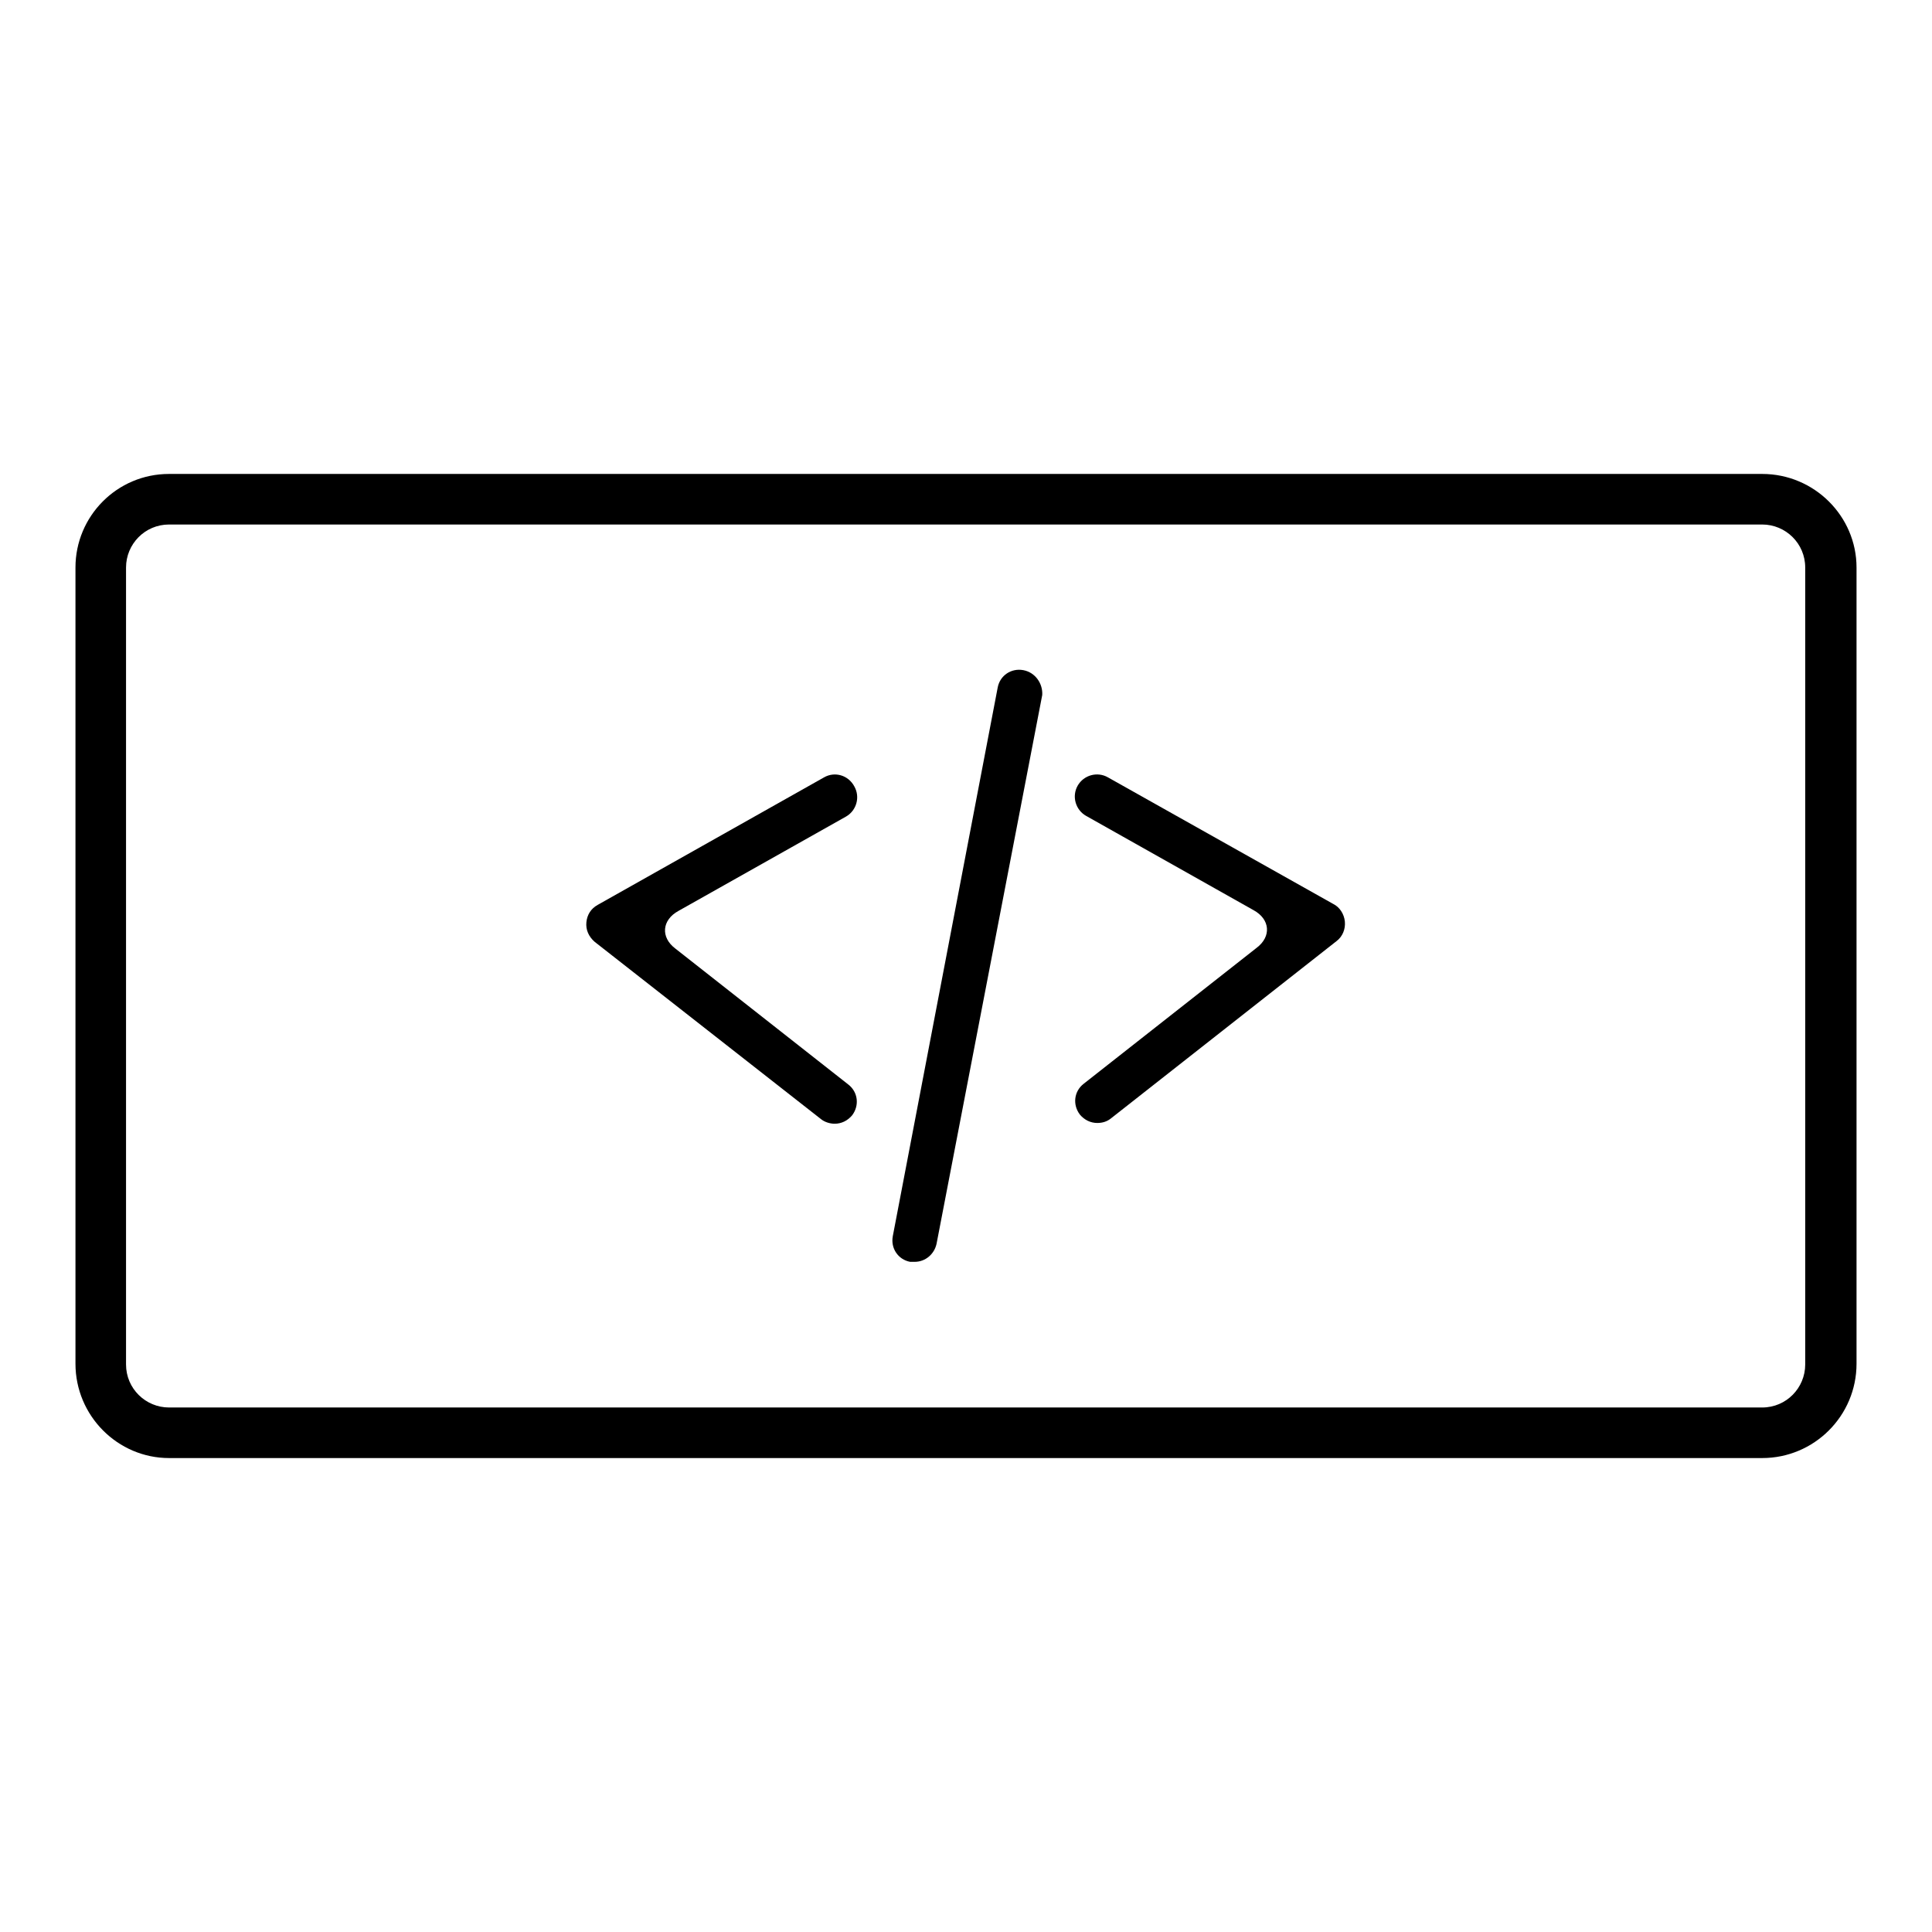 <?xml version="1.0" encoding="utf-8"?>
<!-- Svg Vector Icons : http://www.onlinewebfonts.com/icon -->
<!DOCTYPE svg PUBLIC "-//W3C//DTD SVG 1.1//EN" "http://www.w3.org/Graphics/SVG/1.1/DTD/svg11.dtd">
<svg version="1.1" xmlns="http://www.w3.org/2000/svg" xmlns:xlink="http://www.w3.org/1999/xlink" x="0px" y="0px" viewBox="0 0 256 256" enable-background="new 0 0 256 256" xml:space="preserve">
<g><g><g><g><path fill="#000000" d="M109.2,103l-30,16.9c-0.9,0.5-1.4,1.3-1.5,2.3c-0.1,1,0.3,1.9,1.1,2.6l30,23.5c0.5,0.4,1.2,0.6,1.8,0.6c0.9,0,1.7-0.4,2.3-1.1c1-1.3,0.8-3.1-0.5-4.1l-22.9-18c-2-1.5-1.8-3.8,0.4-5l22.2-12.5c1.4-0.8,1.9-2.6,1.1-4C112.4,102.7,110.6,102.2,109.2,103z"/><path fill="#000000" d="M146.8,103c-1.4-0.8-3.2-0.3-4,1.1c-0.8,1.4-0.3,3.2,1.1,4l22.2,12.5c2.2,1.2,2.4,3.5,0.4,5l-22.9,18c-1.3,1-1.5,2.8-0.5,4.1c0.6,0.7,1.4,1.1,2.3,1.1c0.7,0,1.3-0.2,1.8-0.6l29.9-23.5c0.8-0.6,1.2-1.6,1.1-2.6c-0.1-1-0.7-1.9-1.5-2.3L146.8,103z"/><path fill="#000000" d="M135.6,88.8c-1.6-0.3-3.1,0.7-3.4,2.3l-13.9,72.7c-0.3,1.6,0.7,3.1,2.3,3.4c0.2,0,0.4,0,0.6,0c1.4,0,2.6-1,2.9-2.4l14-72.7C138.2,90.6,137.2,89.1,135.6,88.8z"/><path fill="#000000" d="M233.5,62.8H22.4c-6.9,0-12.4,5.6-12.4,12.4v105.5c0,6.9,5.6,12.5,12.4,12.5h211.1c6.9,0,12.5-5.6,12.5-12.5V75.2C246,68.4,240.4,62.8,233.5,62.8z M239.2,180.8c0,3.1-2.5,5.7-5.7,5.7H22.4c-3.1,0-5.7-2.5-5.7-5.7V75.2c0-3.1,2.5-5.7,5.7-5.7h211.1c3.1,0,5.7,2.5,5.7,5.7L239.2,180.8L239.2,180.8z"/></g></g><g></g><g></g><g></g><g></g><g></g><g></g><g></g><g></g><g></g><g></g><g></g><g></g><g></g><g></g><g></g></g></g>
</svg>